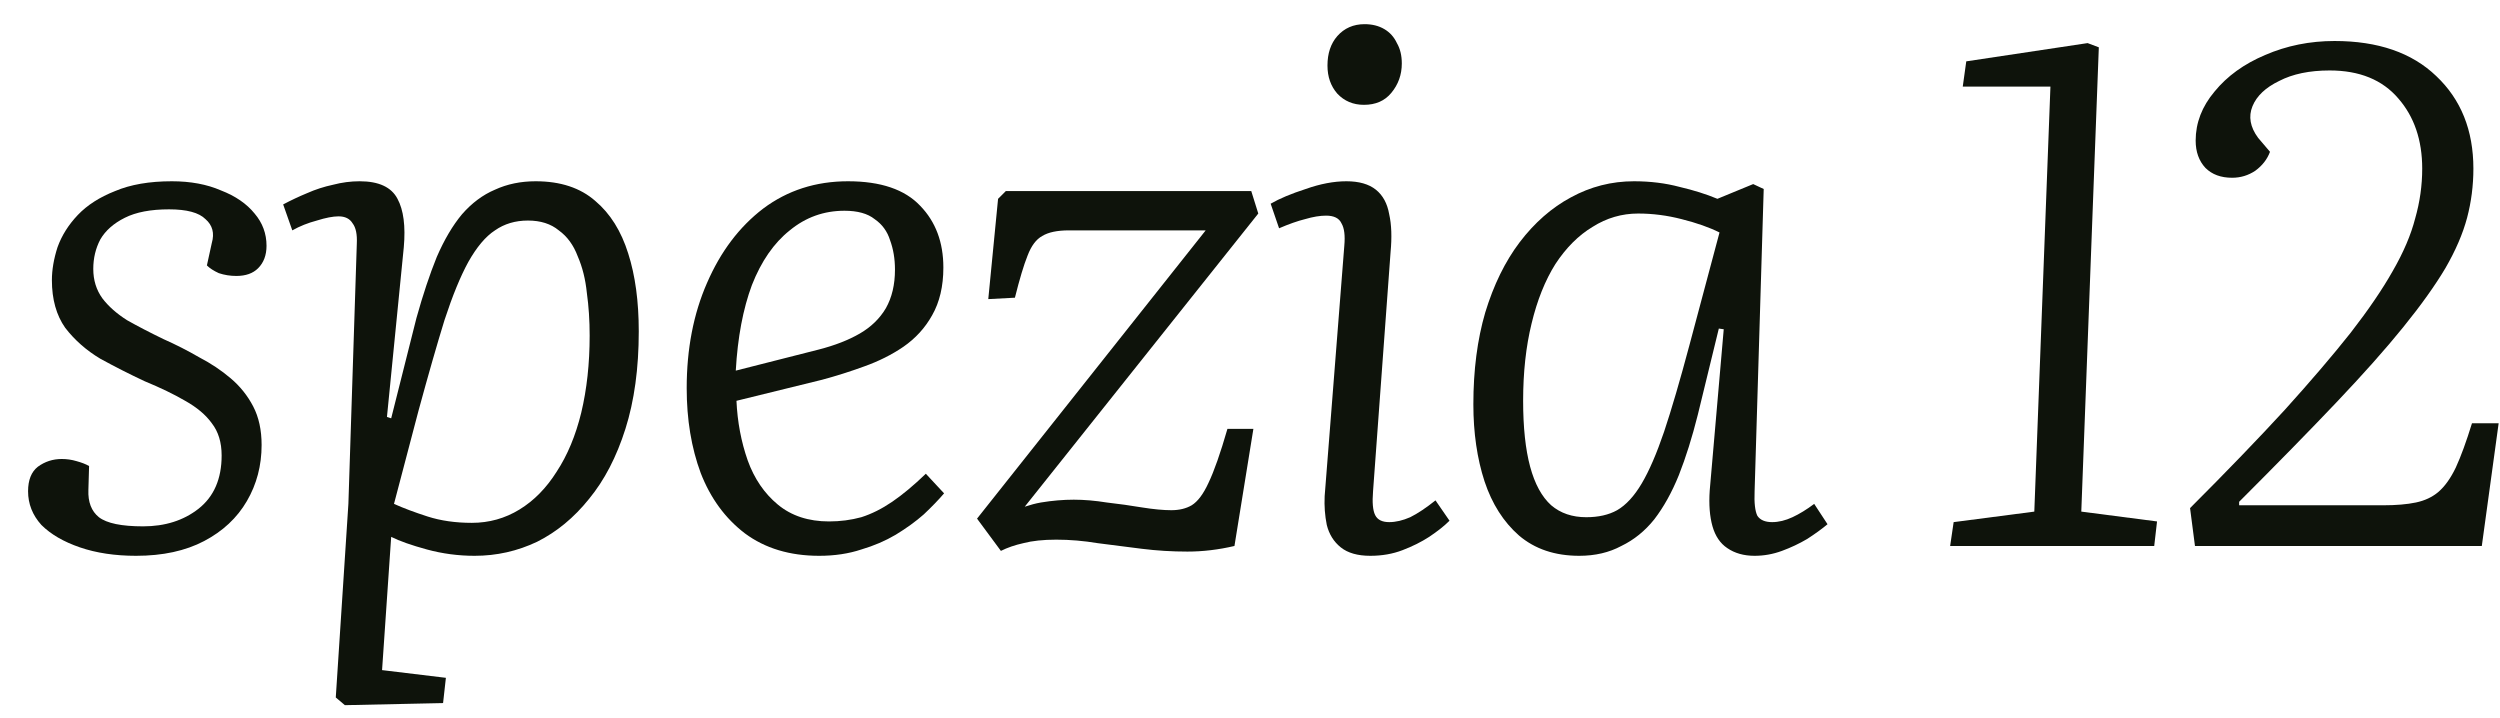 <svg xmlns="http://www.w3.org/2000/svg" width="87" height="25" viewBox="0 0 87 25" fill="none"><path d="M4.979 18.317C5.744 18.317 6.387 18.113 6.907 17.706C7.444 17.283 7.713 16.665 7.713 15.851C7.713 15.396 7.599 15.022 7.371 14.729C7.16 14.436 6.85 14.175 6.444 13.948C6.053 13.72 5.581 13.492 5.028 13.264C4.507 13.02 3.995 12.76 3.49 12.483C3.002 12.191 2.596 11.832 2.27 11.409C1.961 10.97 1.806 10.417 1.806 9.75C1.806 9.392 1.871 9.009 2.002 8.603C2.148 8.196 2.384 7.822 2.709 7.48C3.035 7.138 3.466 6.862 4.003 6.65C4.54 6.422 5.199 6.308 5.98 6.308C6.631 6.308 7.2 6.414 7.688 6.626C8.193 6.821 8.583 7.089 8.86 7.431C9.137 7.757 9.275 8.131 9.275 8.554C9.275 8.879 9.177 9.14 8.982 9.335C8.803 9.514 8.551 9.603 8.225 9.603C8.014 9.603 7.81 9.571 7.615 9.506C7.436 9.424 7.298 9.335 7.2 9.237L7.371 8.456C7.469 8.115 7.396 7.838 7.151 7.626C6.924 7.399 6.501 7.285 5.882 7.285C5.248 7.285 4.735 7.382 4.345 7.578C3.954 7.773 3.669 8.025 3.49 8.334C3.328 8.643 3.246 8.985 3.246 9.359C3.246 9.75 3.352 10.091 3.564 10.384C3.775 10.661 4.06 10.913 4.418 11.141C4.792 11.352 5.215 11.572 5.687 11.8C6.126 11.995 6.541 12.207 6.932 12.434C7.339 12.646 7.705 12.89 8.03 13.167C8.356 13.443 8.616 13.769 8.811 14.143C9.006 14.517 9.104 14.965 9.104 15.485C9.104 16.201 8.933 16.852 8.591 17.438C8.25 18.024 7.754 18.487 7.103 18.829C6.452 19.171 5.663 19.342 4.735 19.342C4.003 19.342 3.352 19.244 2.783 19.049C2.213 18.854 1.766 18.593 1.44 18.268C1.131 17.926 0.977 17.535 0.977 17.096C0.977 16.706 1.09 16.421 1.318 16.242C1.562 16.063 1.839 15.973 2.148 15.973C2.327 15.973 2.498 15.998 2.661 16.047C2.84 16.096 2.986 16.152 3.1 16.218L3.076 17.047C3.059 17.471 3.181 17.788 3.442 17.999C3.718 18.211 4.231 18.317 4.979 18.317Z" fill="#0E130B"></path><path d="M12.417 8.481C12.433 8.155 12.384 7.919 12.271 7.773C12.173 7.61 12.01 7.529 11.782 7.529C11.587 7.529 11.335 7.578 11.026 7.675C10.717 7.757 10.432 7.87 10.172 8.017L9.854 7.114C10.131 6.967 10.408 6.837 10.684 6.723C10.977 6.593 11.278 6.496 11.587 6.43C11.896 6.349 12.206 6.308 12.515 6.308C13.182 6.308 13.621 6.512 13.833 6.919C14.044 7.309 14.117 7.87 14.052 8.603L13.466 14.509L13.613 14.558L14.492 11.068C14.719 10.254 14.955 9.546 15.199 8.944C15.46 8.342 15.753 7.846 16.078 7.456C16.42 7.065 16.802 6.78 17.225 6.601C17.648 6.406 18.12 6.308 18.641 6.308C19.503 6.308 20.195 6.536 20.715 6.992C21.236 7.431 21.618 8.041 21.862 8.822C22.107 9.587 22.229 10.49 22.229 11.531C22.229 12.817 22.074 13.948 21.765 14.924C21.456 15.9 21.033 16.714 20.496 17.365C19.975 18.015 19.373 18.512 18.69 18.854C18.006 19.179 17.282 19.342 16.517 19.342C15.948 19.342 15.395 19.268 14.858 19.122C14.321 18.976 13.906 18.829 13.613 18.683L13.296 23.32L15.517 23.588L15.419 24.467L12.002 24.54L11.685 24.272L12.124 17.535L12.417 8.481ZM18.372 7.675C17.933 7.675 17.551 7.789 17.225 8.017C16.9 8.228 16.591 8.595 16.298 9.115C16.021 9.62 15.745 10.295 15.468 11.141C15.207 11.987 14.906 13.037 14.565 14.289L13.711 17.535C14.036 17.682 14.427 17.828 14.882 17.975C15.338 18.121 15.85 18.195 16.42 18.195C17.022 18.195 17.575 18.04 18.079 17.731C18.584 17.422 19.015 16.982 19.373 16.413C19.747 15.843 20.032 15.16 20.227 14.363C20.422 13.549 20.52 12.654 20.52 11.678C20.52 11.157 20.488 10.661 20.422 10.189C20.374 9.717 20.268 9.294 20.105 8.92C19.959 8.529 19.739 8.228 19.446 8.017C19.17 7.789 18.812 7.675 18.372 7.675Z" fill="#0E130B"></path><path d="M29.51 6.308C30.649 6.308 31.487 6.593 32.024 7.163C32.561 7.716 32.829 8.432 32.829 9.31C32.829 9.961 32.699 10.514 32.439 10.97C32.195 11.409 31.861 11.775 31.438 12.068C31.032 12.345 30.576 12.573 30.072 12.752C29.583 12.931 29.095 13.085 28.607 13.216L25.629 13.948C25.662 14.68 25.792 15.371 26.02 16.022C26.248 16.657 26.598 17.169 27.069 17.56C27.541 17.951 28.135 18.146 28.851 18.146C29.242 18.146 29.616 18.097 29.974 17.999C30.332 17.885 30.69 17.706 31.048 17.462C31.406 17.218 31.796 16.893 32.219 16.486L32.854 17.169C32.659 17.397 32.423 17.641 32.146 17.902C31.869 18.146 31.544 18.382 31.17 18.609C30.812 18.821 30.413 18.992 29.974 19.122C29.535 19.268 29.046 19.342 28.509 19.342C27.484 19.342 26.622 19.081 25.922 18.561C25.239 18.04 24.726 17.34 24.385 16.462C24.059 15.583 23.897 14.599 23.897 13.508C23.897 12.142 24.133 10.921 24.604 9.847C25.076 8.757 25.727 7.895 26.557 7.26C27.403 6.626 28.387 6.308 29.51 6.308ZM31.145 9.384C31.145 9.009 31.088 8.668 30.974 8.359C30.877 8.049 30.698 7.805 30.438 7.626C30.194 7.431 29.844 7.334 29.388 7.334C28.672 7.334 28.038 7.561 27.484 8.017C26.931 8.456 26.492 9.091 26.166 9.921C25.857 10.751 25.67 11.743 25.605 12.898L28.485 12.166C29.055 12.02 29.535 11.832 29.925 11.605C30.316 11.377 30.617 11.084 30.828 10.726C31.04 10.352 31.145 9.904 31.145 9.384Z" fill="#0E130B"></path><path d="M35.002 6.65H43.544L43.788 7.431L35.661 17.633C35.856 17.568 36.043 17.519 36.222 17.487C36.418 17.454 36.613 17.43 36.808 17.413C37.003 17.397 37.191 17.389 37.369 17.389C37.727 17.389 38.11 17.422 38.517 17.487C38.94 17.535 39.346 17.593 39.737 17.658C40.144 17.723 40.485 17.755 40.762 17.755C41.039 17.755 41.275 17.698 41.47 17.584C41.681 17.454 41.877 17.194 42.056 16.803C42.251 16.397 42.471 15.77 42.715 14.924H43.618L42.959 19C42.405 19.13 41.86 19.195 41.323 19.195C40.786 19.195 40.258 19.163 39.737 19.098C39.216 19.032 38.704 18.967 38.199 18.902C37.711 18.821 37.231 18.78 36.759 18.78C36.304 18.78 35.921 18.821 35.612 18.902C35.319 18.967 35.059 19.057 34.831 19.171L34.001 18.048L41.958 8.017H37.199C36.792 8.017 36.483 8.082 36.271 8.212C36.06 8.326 35.889 8.554 35.759 8.896C35.628 9.221 35.482 9.709 35.319 10.36L34.392 10.409L34.733 6.919L35.002 6.65Z" fill="#0E130B"></path><path d="M46.782 8.554C46.814 8.196 46.782 7.936 46.684 7.773C46.603 7.594 46.424 7.504 46.147 7.504C45.936 7.504 45.691 7.545 45.415 7.626C45.154 7.691 44.853 7.797 44.512 7.944L44.219 7.089C44.528 6.91 44.935 6.74 45.439 6.577C45.944 6.398 46.416 6.308 46.855 6.308C47.294 6.308 47.636 6.406 47.88 6.601C48.124 6.797 48.279 7.081 48.344 7.456C48.425 7.814 48.441 8.253 48.392 8.774L47.782 17.096C47.75 17.487 47.774 17.763 47.856 17.926C47.937 18.089 48.1 18.17 48.344 18.17C48.572 18.17 48.816 18.113 49.076 17.999C49.336 17.869 49.629 17.674 49.955 17.413L50.443 18.121C50.264 18.3 50.028 18.487 49.735 18.683C49.458 18.862 49.149 19.016 48.807 19.146C48.466 19.277 48.092 19.342 47.685 19.342C47.245 19.342 46.904 19.244 46.66 19.049C46.416 18.854 46.253 18.593 46.172 18.268C46.106 17.942 46.082 17.609 46.098 17.267L46.782 8.554ZM46.196 2.281C46.196 1.858 46.31 1.517 46.538 1.256C46.782 0.98 47.099 0.841 47.489 0.841C47.75 0.841 47.978 0.898 48.173 1.012C48.368 1.126 48.514 1.289 48.612 1.5C48.726 1.696 48.783 1.931 48.783 2.208C48.783 2.599 48.661 2.94 48.417 3.233C48.189 3.51 47.872 3.648 47.465 3.648C47.091 3.648 46.782 3.518 46.538 3.258C46.31 2.997 46.196 2.672 46.196 2.281Z" fill="#0E130B"></path><path d="M61.06 17.096C61.043 17.503 61.076 17.788 61.157 17.951C61.255 18.097 61.426 18.17 61.67 18.17C61.898 18.17 62.133 18.113 62.378 17.999C62.622 17.885 62.874 17.731 63.134 17.535L63.598 18.243C63.403 18.406 63.167 18.577 62.89 18.756C62.614 18.919 62.321 19.057 62.011 19.171C61.702 19.285 61.385 19.342 61.06 19.342C60.685 19.342 60.368 19.252 60.108 19.073C59.864 18.91 59.693 18.658 59.595 18.317C59.498 17.975 59.465 17.56 59.498 17.072L59.986 11.458L59.815 11.434L59.083 14.436C58.887 15.217 58.668 15.917 58.424 16.535C58.18 17.137 57.895 17.649 57.569 18.073C57.244 18.479 56.862 18.788 56.422 19C55.999 19.228 55.511 19.342 54.958 19.342C54.112 19.342 53.412 19.106 52.859 18.634C52.322 18.162 51.923 17.535 51.663 16.755C51.403 15.957 51.273 15.062 51.273 14.07C51.273 12.882 51.411 11.816 51.687 10.873C51.98 9.912 52.379 9.099 52.883 8.432C53.404 7.748 53.998 7.228 54.665 6.87C55.348 6.496 56.081 6.308 56.862 6.308C57.431 6.308 57.96 6.374 58.448 6.504C58.936 6.618 59.376 6.756 59.766 6.919L61.011 6.406L61.377 6.577L61.06 17.096ZM55.202 17.999C55.625 17.999 55.983 17.918 56.276 17.755C56.585 17.576 56.87 17.267 57.13 16.828C57.391 16.388 57.651 15.786 57.911 15.022C58.172 14.241 58.464 13.24 58.79 12.02L59.839 8.09C59.481 7.911 59.042 7.757 58.521 7.626C58.017 7.496 57.513 7.431 57.008 7.431C56.439 7.431 55.91 7.586 55.422 7.895C54.934 8.188 54.502 8.619 54.128 9.188C53.77 9.758 53.493 10.449 53.298 11.263C53.103 12.06 53.005 12.955 53.005 13.948C53.005 14.875 53.087 15.64 53.249 16.242C53.412 16.844 53.656 17.291 53.982 17.584C54.307 17.861 54.714 17.999 55.202 17.999Z" fill="#0E130B"></path><path d="M71.355 3.014H68.304L68.426 2.135L72.649 1.5L73.039 1.647L72.429 17.804L75.065 18.146L74.967 19H67.865L67.987 18.17L70.794 17.804L71.355 3.014Z" fill="#0E130B"></path><path d="M76.409 4.893C76.409 4.275 76.629 3.705 77.068 3.184C77.507 2.647 78.093 2.224 78.825 1.915C79.574 1.59 80.379 1.427 81.242 1.427C82.755 1.427 83.934 1.834 84.781 2.647C85.643 3.461 86.074 4.535 86.074 5.869C86.074 6.455 86.001 7.024 85.855 7.578C85.708 8.131 85.456 8.717 85.098 9.335C84.74 9.937 84.252 10.62 83.633 11.385C83.015 12.15 82.234 13.028 81.29 14.021C80.363 14.997 79.24 16.144 77.922 17.462V17.584H82.926C83.381 17.584 83.764 17.552 84.073 17.487C84.382 17.422 84.642 17.3 84.854 17.121C85.082 16.925 85.285 16.641 85.464 16.266C85.643 15.876 85.83 15.363 86.025 14.729H86.953L86.367 19H76.385L76.214 17.682C77.499 16.397 78.597 15.258 79.509 14.265C80.42 13.256 81.185 12.361 81.803 11.58C82.421 10.783 82.909 10.067 83.267 9.432C83.642 8.782 83.902 8.171 84.048 7.602C84.211 7.032 84.293 6.455 84.293 5.869C84.293 4.877 84.016 4.063 83.463 3.428C82.909 2.778 82.112 2.452 81.071 2.452C80.371 2.452 79.785 2.574 79.314 2.818C78.842 3.046 78.532 3.339 78.386 3.697C78.24 4.055 78.305 4.421 78.581 4.795L78.996 5.283C78.899 5.544 78.728 5.763 78.484 5.942C78.24 6.105 77.971 6.186 77.678 6.186C77.288 6.186 76.979 6.072 76.751 5.845C76.523 5.601 76.409 5.283 76.409 4.893Z" fill="#0E130B"></path></svg>